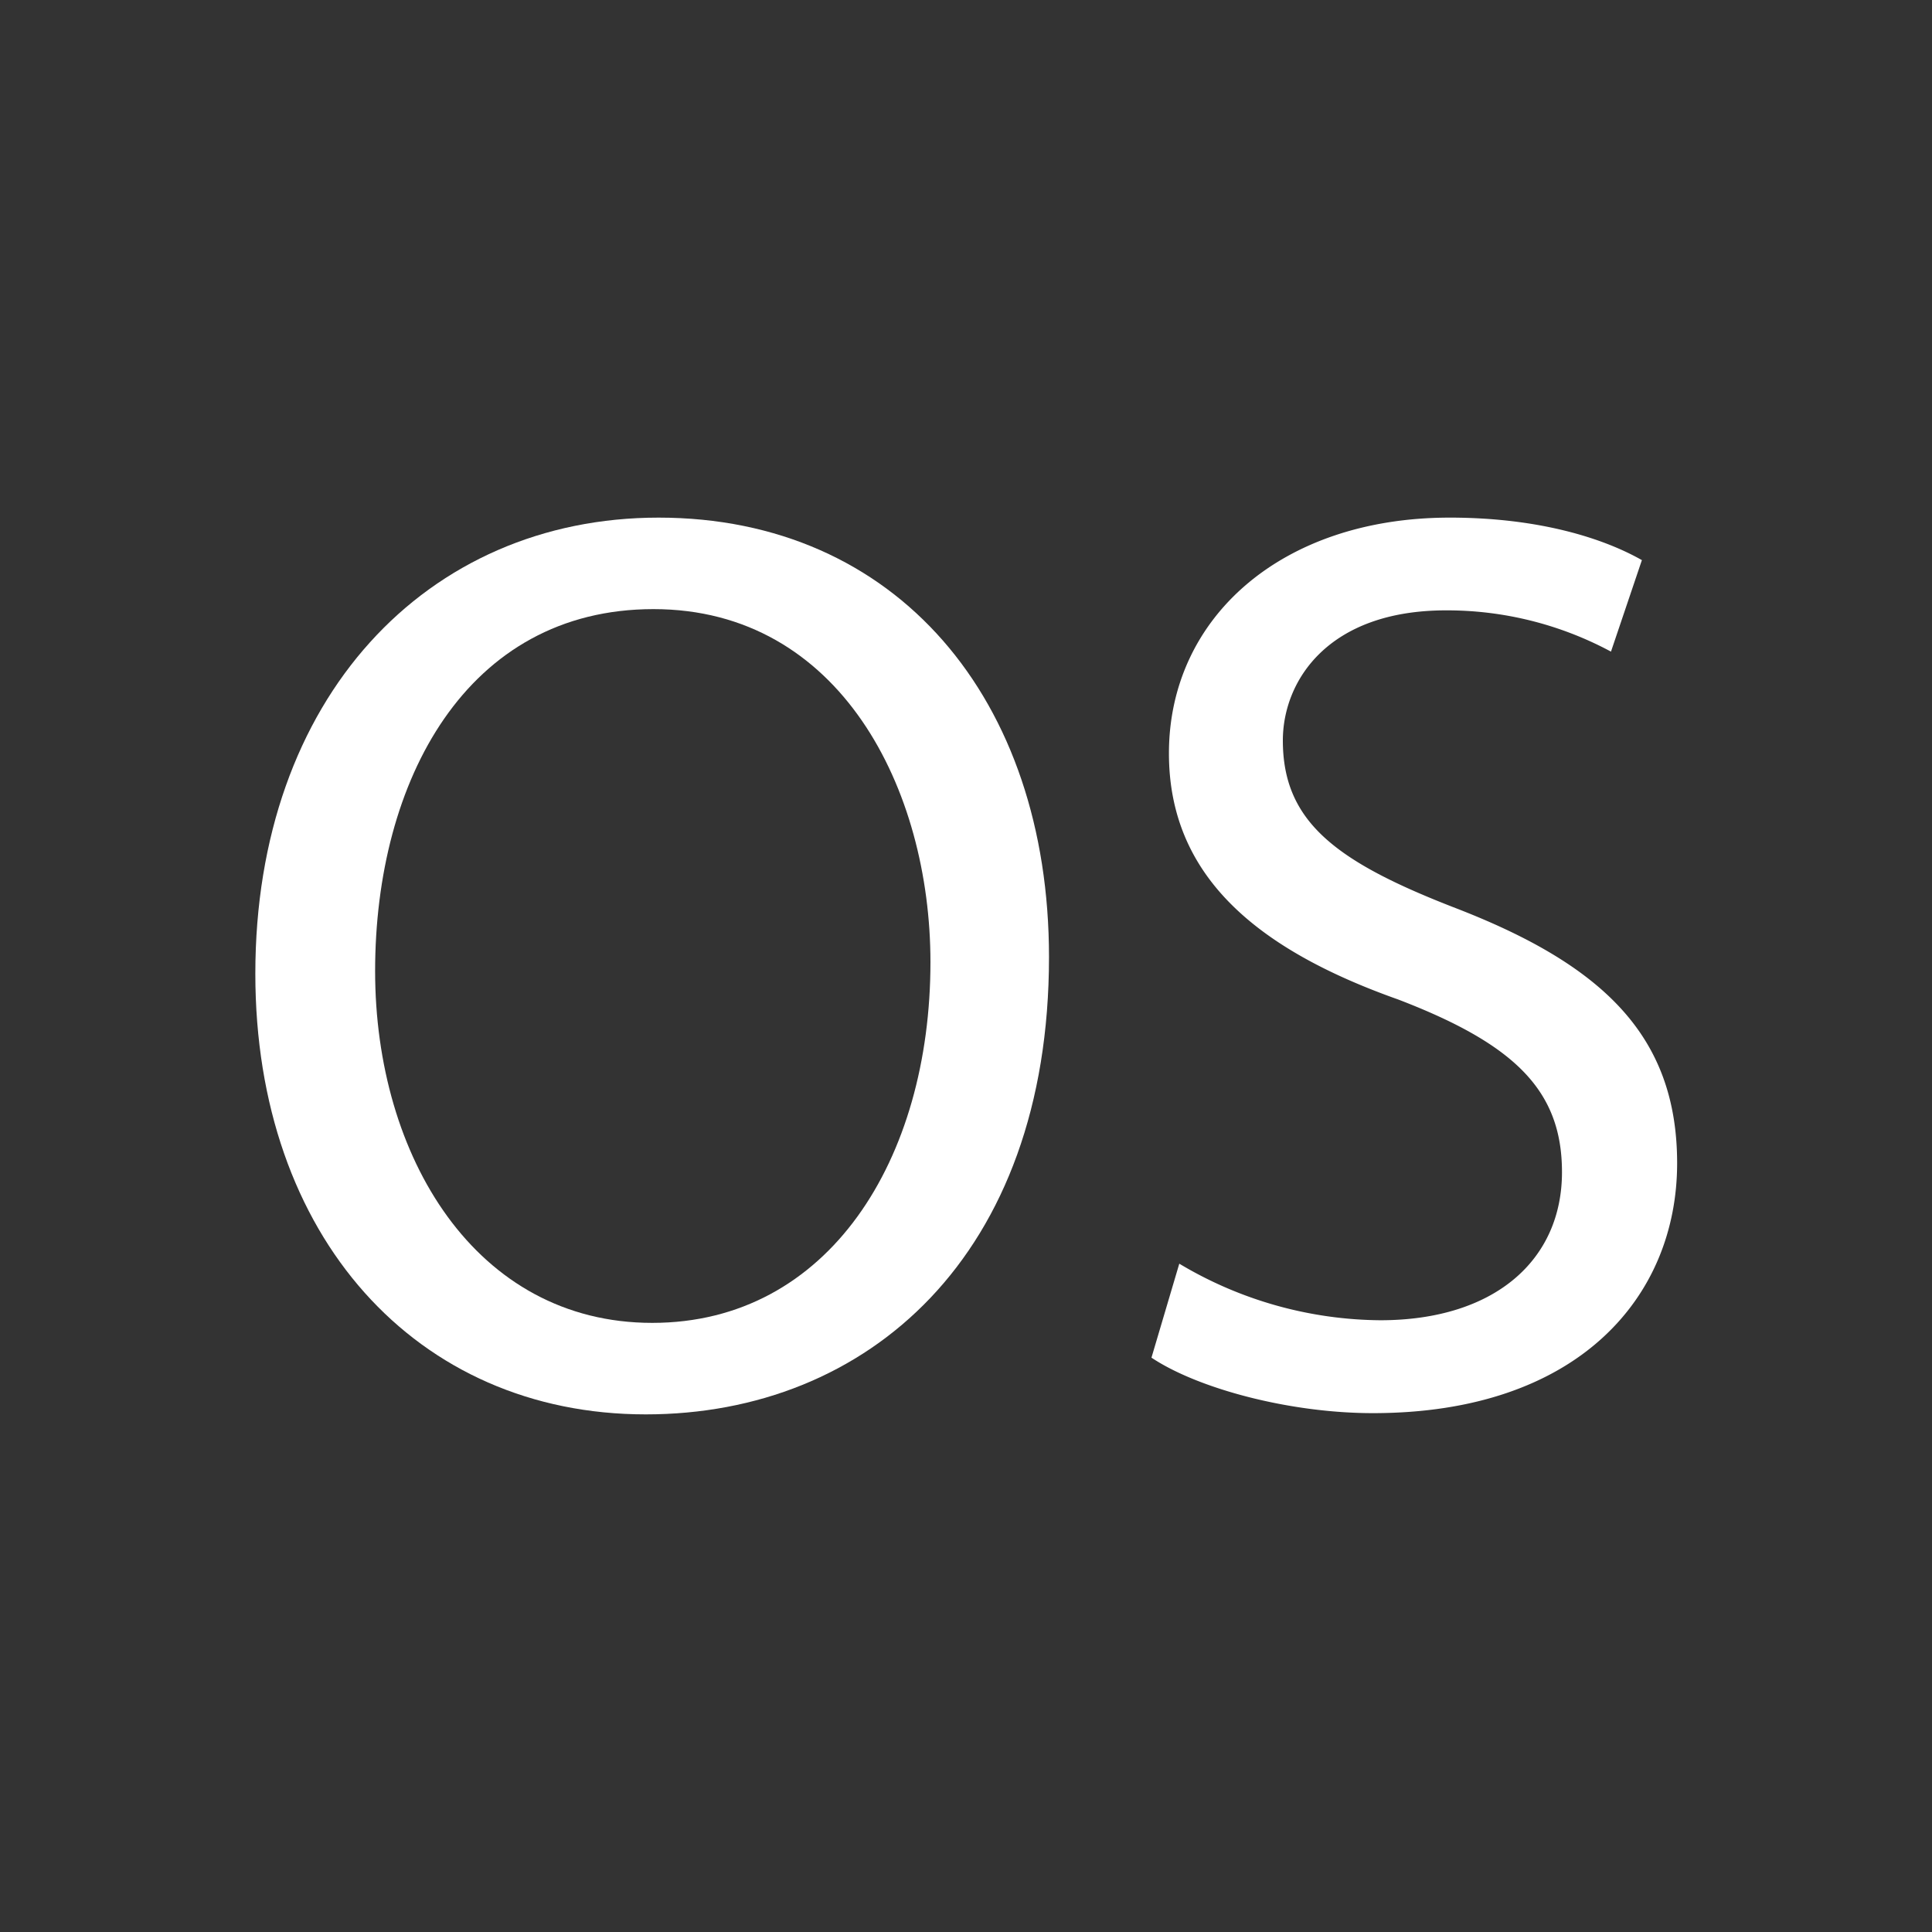 <svg id="Layer_1" data-name="Layer 1" xmlns="http://www.w3.org/2000/svg" viewBox="0 0 125 125"><rect x="0" y="0" width="125" height="125" fill="#333333" stroke="none"/><path d="M67.87,61.92c0,19.34-11.75,29.59-26.09,29.59C26.94,91.51,16.52,80,16.52,63c0-17.84,11.09-29.51,26.09-29.51C58,33.49,67.87,45.24,67.87,61.92Zm-43.6.91c0,12,6.51,22.76,17.93,22.76s18-10.59,18-23.34c0-11.17-5.83-22.84-17.92-22.84S24.27,50.5,24.27,62.83Z" style="fill:#fff"/><path d="M76.3,81.76a25.69,25.69,0,0,0,13,3.66c7.42,0,11.76-3.91,11.76-9.58,0-5.25-3-8.26-10.59-11.17-9.17-3.25-14.84-8-14.84-15.93,0-8.75,7.26-15.25,18.17-15.25,5.76,0,9.93,1.33,12.43,2.75l-2,5.92a22.41,22.41,0,0,0-10.67-2.67C85.89,39.49,83,44.08,83,47.91c0,5.25,3.42,7.84,11.17,10.84,9.5,3.67,14.34,8.25,14.34,16.51,0,8.66-6.42,16.17-19.68,16.17-5.41,0-11.33-1.59-14.33-3.59Z" style="fill:#fff"/></svg>